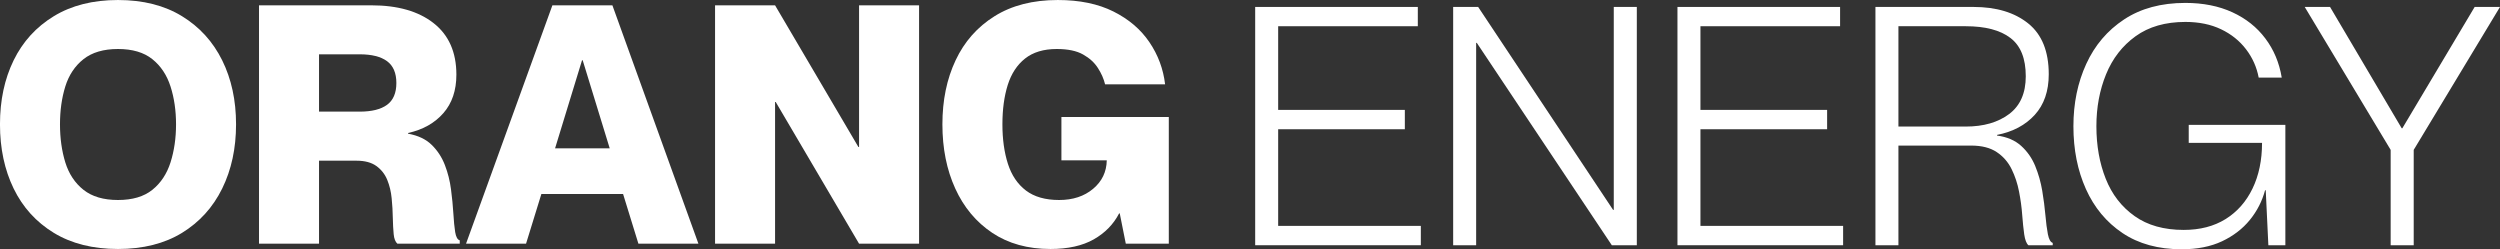 <svg xmlns="http://www.w3.org/2000/svg" xmlns:xlink="http://www.w3.org/1999/xlink" zoomAndPan="magnify" preserveAspectRatio="xMidYMid meet" version="1.0" viewBox="28.64 26.59 581.29 57.96"><rect x="28.64" y="26.59" width="581.29" height="57.96" fill="#333333" stroke="none"/><defs><g/></defs><g fill="#FFFFFF" fill-opacity="1"><g transform="translate(27.088, 83.249)"><g><path d="M 28.984 1.234 C 23.148 1.234 18.176 -0.016 14.062 -2.516 C 9.957 -5.023 6.844 -8.461 4.719 -12.828 C 2.602 -17.191 1.547 -22.164 1.547 -27.75 C 1.547 -33.332 2.602 -38.289 4.719 -42.625 C 6.844 -46.969 9.957 -50.391 14.062 -52.891 C 18.176 -55.398 23.148 -56.656 28.984 -56.656 C 34.828 -56.656 39.789 -55.398 43.875 -52.891 C 47.957 -50.391 51.07 -46.969 53.219 -42.625 C 55.363 -38.289 56.438 -33.332 56.438 -27.75 C 56.438 -22.164 55.363 -17.191 53.219 -12.828 C 51.07 -8.461 47.957 -5.023 43.875 -2.516 C 39.789 -0.016 34.828 1.234 28.984 1.234 Z M 28.984 -10.156 C 32.348 -10.156 35.008 -10.941 36.969 -12.516 C 38.938 -14.098 40.348 -16.227 41.203 -18.906 C 42.055 -21.594 42.484 -24.539 42.484 -27.75 C 42.484 -30.957 42.055 -33.891 41.203 -36.547 C 40.348 -39.211 38.938 -41.332 36.969 -42.906 C 35.008 -44.477 32.348 -45.266 28.984 -45.266 C 25.629 -45.266 22.957 -44.477 20.969 -42.906 C 18.977 -41.332 17.566 -39.211 16.734 -36.547 C 15.91 -33.891 15.5 -30.957 15.5 -27.75 C 15.5 -24.539 15.91 -21.594 16.734 -18.906 C 17.566 -16.227 18.977 -14.098 20.969 -12.516 C 22.957 -10.941 25.629 -10.156 28.984 -10.156 Z M 28.984 -10.156 "/></g></g></g><g fill="#FFFFFF" fill-opacity="1"><g transform="translate(85.068, 83.249)"><g><path d="M 3.797 0 L 3.797 -55.422 L 29.922 -55.422 C 36.066 -55.422 40.895 -54.035 44.406 -51.266 C 47.926 -48.504 49.688 -44.516 49.688 -39.297 C 49.688 -35.629 48.676 -32.645 46.656 -30.344 C 44.645 -28.039 41.91 -26.504 38.453 -25.734 L 38.453 -25.578 C 40.773 -25.16 42.609 -24.289 43.953 -22.969 C 45.297 -21.656 46.316 -20.094 47.016 -18.281 C 47.711 -16.477 48.188 -14.594 48.438 -12.625 C 48.695 -10.664 48.879 -8.805 48.984 -7.047 C 49.086 -5.297 49.227 -3.848 49.406 -2.703 C 49.594 -1.566 49.945 -0.926 50.469 -0.781 L 50.469 0 L 35.969 0 C 35.5 -0.414 35.211 -1.148 35.109 -2.203 C 35.004 -3.266 34.938 -4.531 34.906 -6 C 34.883 -7.477 34.797 -8.992 34.641 -10.547 C 34.492 -12.098 34.148 -13.531 33.609 -14.844 C 33.066 -16.164 32.223 -17.238 31.078 -18.062 C 29.941 -18.883 28.395 -19.297 26.438 -19.297 L 17.75 -19.297 L 17.75 0 Z M 17.75 -30.703 L 27.203 -30.703 C 29.992 -30.703 32.113 -31.227 33.562 -32.281 C 35.008 -33.344 35.734 -35.035 35.734 -37.359 C 35.734 -39.68 35.008 -41.375 33.562 -42.438 C 32.113 -43.5 29.992 -44.031 27.203 -44.031 L 17.75 -44.031 Z M 17.75 -30.703 "/></g></g></g><g fill="#FFFFFF" fill-opacity="1"><g transform="translate(137.079, 83.249)"><g><path d="M -0.078 0 L 20 -55.422 L 33.953 -55.422 L 53.953 0 L 40 0 L 36.438 -11.547 L 17.438 -11.547 L 13.875 0 Z M 20.625 -22.172 L 33.328 -22.172 L 27.047 -42.641 L 26.891 -42.641 Z M 20.625 -22.172 "/></g></g></g><g fill="#FFFFFF" fill-opacity="1"><g transform="translate(191.105, 83.249)"><g><path d="M 3.797 0 L 3.797 -55.422 L 17.75 -55.422 L 37.125 -22.484 L 37.281 -22.484 L 37.281 -55.422 L 51.234 -55.422 L 51.234 0 L 37.281 0 L 17.906 -32.938 L 17.75 -32.938 L 17.75 0 Z M 3.797 0 "/></g></g></g><g fill="#FFFFFF" fill-opacity="1"><g transform="translate(246.139, 83.249)"><g><path d="M 26.75 1.234 C 21.477 1.234 16.969 -0.016 13.219 -2.516 C 9.469 -5.023 6.598 -8.461 4.609 -12.828 C 2.617 -17.191 1.625 -22.164 1.625 -27.75 C 1.625 -33.332 2.645 -38.289 4.688 -42.625 C 6.727 -46.969 9.75 -50.391 13.75 -52.891 C 17.758 -55.398 22.66 -56.656 28.453 -56.656 C 33.516 -56.656 37.828 -55.766 41.391 -53.984 C 44.953 -52.203 47.738 -49.828 49.75 -46.859 C 51.77 -43.891 52.988 -40.617 53.406 -37.047 L 39.453 -37.047 C 39.141 -38.336 38.582 -39.602 37.781 -40.844 C 36.988 -42.094 35.844 -43.141 34.344 -43.984 C 32.844 -44.836 30.801 -45.266 28.219 -45.266 C 25.164 -45.266 22.707 -44.523 20.844 -43.047 C 18.988 -41.578 17.645 -39.523 16.812 -36.891 C 15.988 -34.254 15.578 -31.207 15.578 -27.75 C 15.578 -24.289 16.004 -21.227 16.859 -18.562 C 17.711 -15.906 19.109 -13.836 21.047 -12.359 C 22.984 -10.891 25.555 -10.156 28.766 -10.156 C 31.961 -10.156 34.594 -11.02 36.656 -12.75 C 38.727 -14.477 39.789 -16.688 39.844 -19.375 L 29.297 -19.375 L 29.297 -29.453 L 54.266 -29.453 L 54.266 0 L 44.266 0 L 42.859 -7.047 L 42.719 -7.047 C 41.414 -4.516 39.445 -2.5 36.812 -1 C 34.176 0.488 30.82 1.234 26.75 1.234 Z M 26.75 1.234 "/></g></g></g><g fill="#FFFFFF" fill-opacity="1"><g transform="translate(315.756, 83.611)"><g><path d="M 4.734 0 L 4.734 -55.406 L 42.547 -55.406 L 42.547 -50.922 L 10.078 -50.922 L 10.078 -31.469 L 39.531 -31.469 L 39.531 -26.969 L 10.078 -26.969 L 10.078 -4.5 L 43.25 -4.5 L 43.25 0 Z M 4.734 0 "/></g></g></g><g fill="#FFFFFF" fill-opacity="1"><g transform="translate(361.789, 83.611)"><g><path d="M 4.734 0 L 4.734 -55.406 L 10.547 -55.406 L 41.922 -8.219 L 42.078 -8.219 L 42.078 -55.406 L 47.438 -55.406 L 47.438 0 L 41.625 0 L 10.234 -47.047 L 10.078 -47.047 L 10.078 0 Z M 4.734 0 "/></g></g></g><g fill="#FFFFFF" fill-opacity="1"><g transform="translate(413.943, 83.611)"><g><path d="M 4.734 0 L 4.734 -55.406 L 42.547 -55.406 L 42.547 -50.922 L 10.078 -50.922 L 10.078 -31.469 L 39.531 -31.469 L 39.531 -26.969 L 10.078 -26.969 L 10.078 -4.5 L 43.25 -4.5 L 43.25 0 Z M 4.734 0 "/></g></g></g><g fill="#FFFFFF" fill-opacity="1"><g transform="translate(459.976, 83.611)"><g><path d="M 4.734 0 L 4.734 -55.406 L 27.516 -55.406 C 32.836 -55.406 37.086 -54.125 40.266 -51.562 C 43.441 -49.008 45.031 -45.07 45.031 -39.75 C 45.031 -35.832 43.941 -32.68 41.766 -30.297 C 39.598 -27.922 36.68 -26.375 33.016 -25.656 L 33.016 -25.5 C 35.336 -25.188 37.207 -24.383 38.625 -23.094 C 40.051 -21.801 41.141 -20.238 41.891 -18.406 C 42.641 -16.57 43.18 -14.66 43.516 -12.672 C 43.848 -10.68 44.094 -8.797 44.25 -7.016 C 44.406 -5.234 44.598 -3.75 44.828 -2.562 C 45.066 -1.375 45.441 -0.703 45.953 -0.547 L 45.953 0 L 40.297 0 C 39.836 -0.414 39.516 -1.254 39.328 -2.516 C 39.148 -3.785 38.992 -5.297 38.859 -7.047 C 38.734 -8.805 38.488 -10.613 38.125 -12.469 C 37.77 -14.332 37.191 -16.078 36.391 -17.703 C 35.586 -19.336 34.438 -20.656 32.938 -21.656 C 31.438 -22.664 29.445 -23.172 26.969 -23.172 L 10.078 -23.172 L 10.078 0 Z M 10.078 -27.594 L 25.734 -27.594 C 29.867 -27.594 33.227 -28.562 35.812 -30.5 C 38.395 -32.438 39.688 -35.367 39.688 -39.297 C 39.688 -43.43 38.492 -46.398 36.109 -48.203 C 33.734 -50.016 30.273 -50.922 25.734 -50.922 L 10.078 -50.922 Z M 10.078 -27.594 "/></g></g></g><g fill="#FFFFFF" fill-opacity="1"><g transform="translate(508.179, 83.611)"><g><path d="M 27.75 0.938 C 22.32 0.938 17.734 -0.316 13.984 -2.828 C 10.242 -5.336 7.406 -8.75 5.469 -13.062 C 3.531 -17.375 2.562 -22.242 2.562 -27.672 C 2.562 -32.992 3.555 -37.82 5.547 -42.156 C 7.535 -46.5 10.469 -49.945 14.344 -52.5 C 18.219 -55.062 22.969 -56.344 28.594 -56.344 C 32.727 -56.344 36.367 -55.617 39.516 -54.172 C 42.672 -52.723 45.227 -50.691 47.188 -48.078 C 49.156 -45.473 50.426 -42.441 51 -38.984 L 45.641 -38.984 C 45.18 -41.41 44.203 -43.602 42.703 -45.562 C 41.203 -47.531 39.266 -49.082 36.891 -50.219 C 34.516 -51.352 31.75 -51.922 28.594 -51.922 C 23.945 -51.922 20.086 -50.812 17.016 -48.594 C 13.941 -46.375 11.656 -43.426 10.156 -39.75 C 8.656 -36.082 7.906 -32.055 7.906 -27.672 C 7.906 -23.172 8.629 -19.098 10.078 -15.453 C 11.523 -11.816 13.758 -8.926 16.781 -6.781 C 19.801 -4.633 23.609 -3.562 28.203 -3.562 C 31.984 -3.562 35.227 -4.398 37.938 -6.078 C 40.645 -7.766 42.734 -10.129 44.203 -13.172 C 45.68 -16.223 46.422 -19.766 46.422 -23.797 L 29.375 -23.797 L 29.375 -27.984 L 51.844 -27.984 L 51.844 0 L 47.891 0 L 47.281 -12.781 L 47.125 -12.781 C 46.445 -10.25 45.27 -7.953 43.594 -5.891 C 41.914 -3.828 39.758 -2.172 37.125 -0.922 C 34.488 0.316 31.363 0.938 27.75 0.938 Z M 27.75 0.938 "/></g></g></g><g fill="#FFFFFF" fill-opacity="1"><g transform="translate(564.054, 83.611)"><g><path d="M 20.453 0 L 20.453 -22.172 L 0.469 -55.406 L 6.359 -55.406 L 23.016 -27.203 L 23.172 -27.203 L 39.984 -55.406 L 45.875 -55.406 L 25.812 -22.172 L 25.812 0 Z M 20.453 0 "/></g></g></g></svg>
